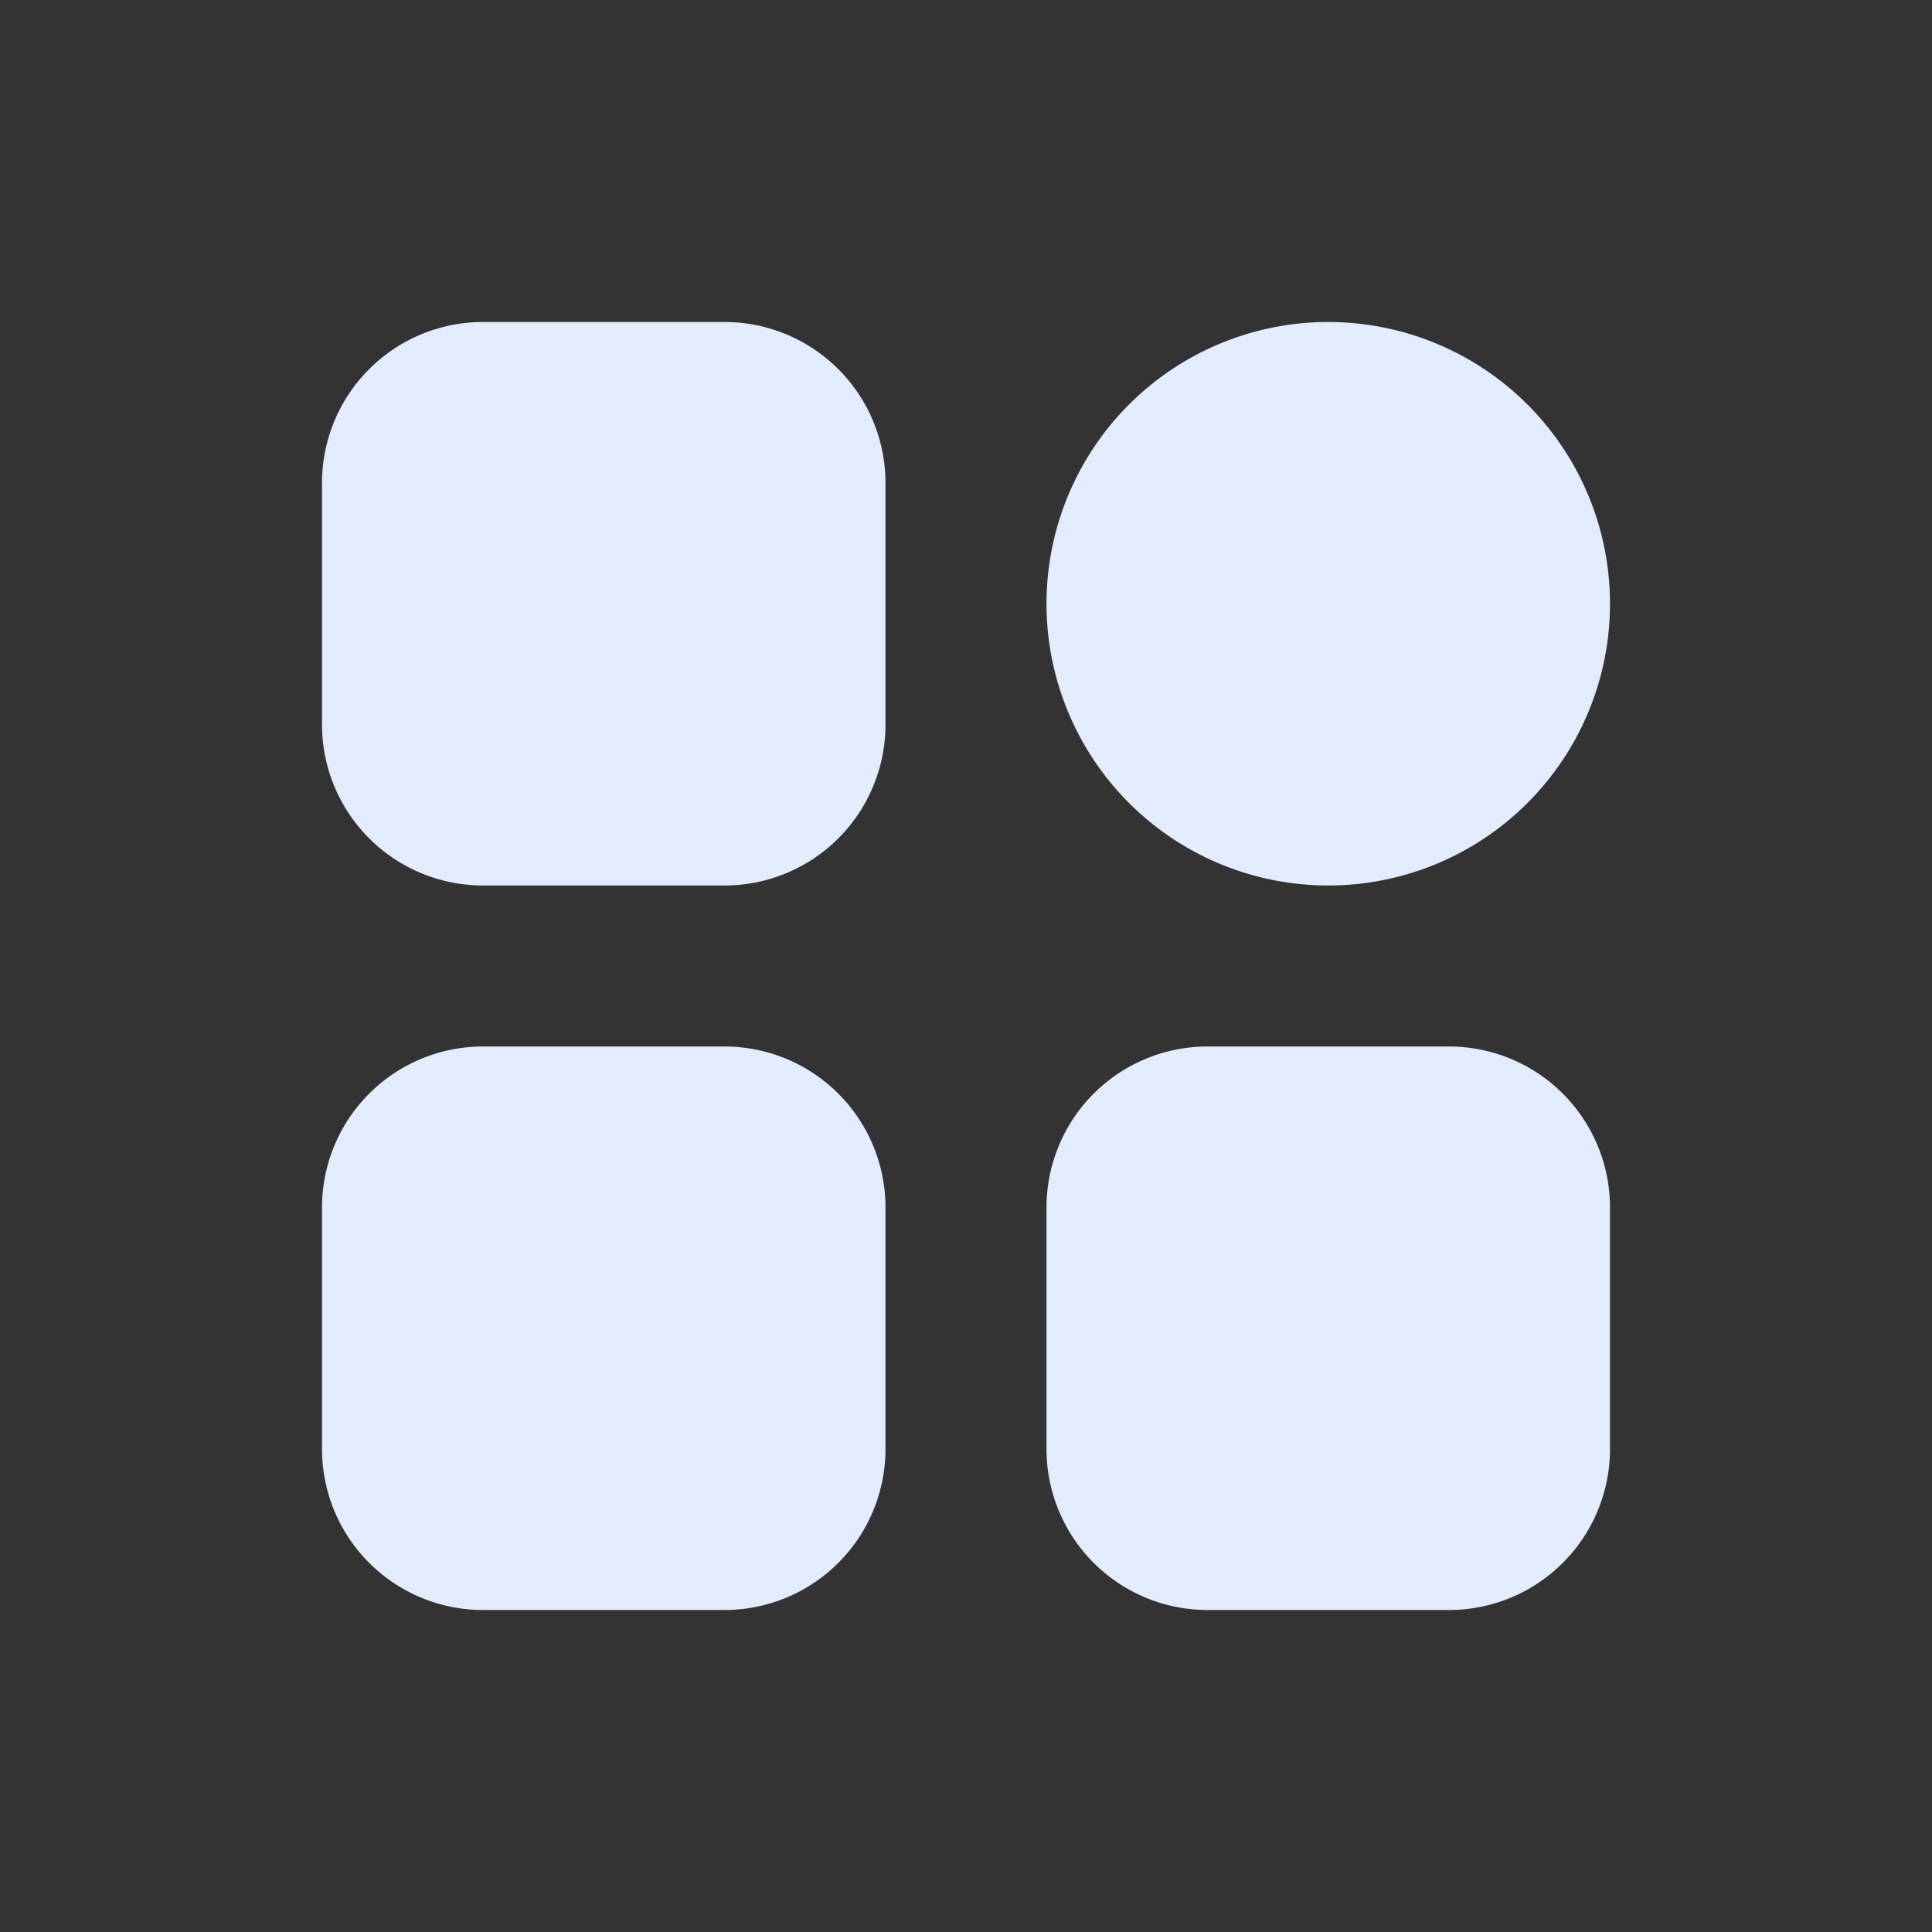 <svg xmlns="http://www.w3.org/2000/svg" version="1.1" xmlns:xlink="http://www.w3.org/1999/xlink" width="512" height="512" x="0" y="0" viewBox="0 0 24 24" style="enable-background:new 0 0 512 512" xml:space="preserve" class=""><rect x="0" y="0" width="24" height="24" fill="#333333" stroke="none"/><g><symbol id="d" viewBox="0 -48 48 48"></symbol><symbol id="c" viewBox="0 -48 48 48"><g clip-path="url(#a)"><g fill="none" stroke="#000" stroke-miterlimit="10" stroke-width=".25"><path d="M2-48V0M4-48V0M6-48V0M8-48V0M10-48V0M12-48V0M14-48V0M16-48V0M18-48V0M20-48V0M22-48V0M24-48V0M26-48V0M28-48V0M30-48V0M32-48V0M34-48V0M36-48V0M38-48V0M40-48V0M42-48V0M44-48V0M46-48V0" fill="" opacity="1"></path></g><g fill="none" stroke="#000" stroke-miterlimit="10" stroke-width=".25"><path d="M0-2h48M0-4h48M0-6h48M0-8h48M0-10h48M0-12h48M0-14h48M0-16h48M0-18h48M0-20h48M0-22h48M0-24h48M0-26h48M0-28h48M0-30h48M0-32h48M0-34h48M0-36h48M0-38h48M0-40h48M0-42h48M0-44h48M0-46h48" fill="" opacity="1"></path></g><path d="M47.75-.25v-47.5H.25v47.5zM48 0H0v-48h48z" fill="#e2ecfd" opacity="1" data-original="#000000" class=""></path></g></symbol><clipPath id="a"><path d="M0-48h48V0H0z" fill="#e2ecfd" opacity="1" data-original="#000000" class=""></path></clipPath><symbol id="e" viewBox="0 -48 48 48"><g opacity=".4"><g clip-path="url(#b)"><path d="M47.75-.25v-47.5H.25v47.5zM48 0H0v-48h48z" fill="#e2ecfd" opacity="1" data-original="#000000" class=""></path></g></g></symbol><clipPath id="b"><path d="M0-48h48V0H0z" fill="#e2ecfd" opacity="1" data-original="#000000" class=""></path></clipPath><path d="M9 11H6a2 2 0 0 1-2-2V6a2 2 0 0 1 2-2h3a2 2 0 0 1 2 2v3a2 2 0 0 1-2 2zM16.5 11a3.5 3.5 0 1 1 0-7 3.5 3.5 0 0 1 0 7zM18 20h-3a2 2 0 0 1-2-2v-3a2 2 0 0 1 2-2h3a2 2 0 0 1 2 2v3a2 2 0 0 1-2 2zM9 20H6a2 2 0 0 1-2-2v-3a2 2 0 0 1 2-2h3a2 2 0 0 1 2 2v3a2 2 0 0 1-2 2z" fill="#e2ecfd" opacity="1" data-original="#000000" class=""></path></g></svg>
